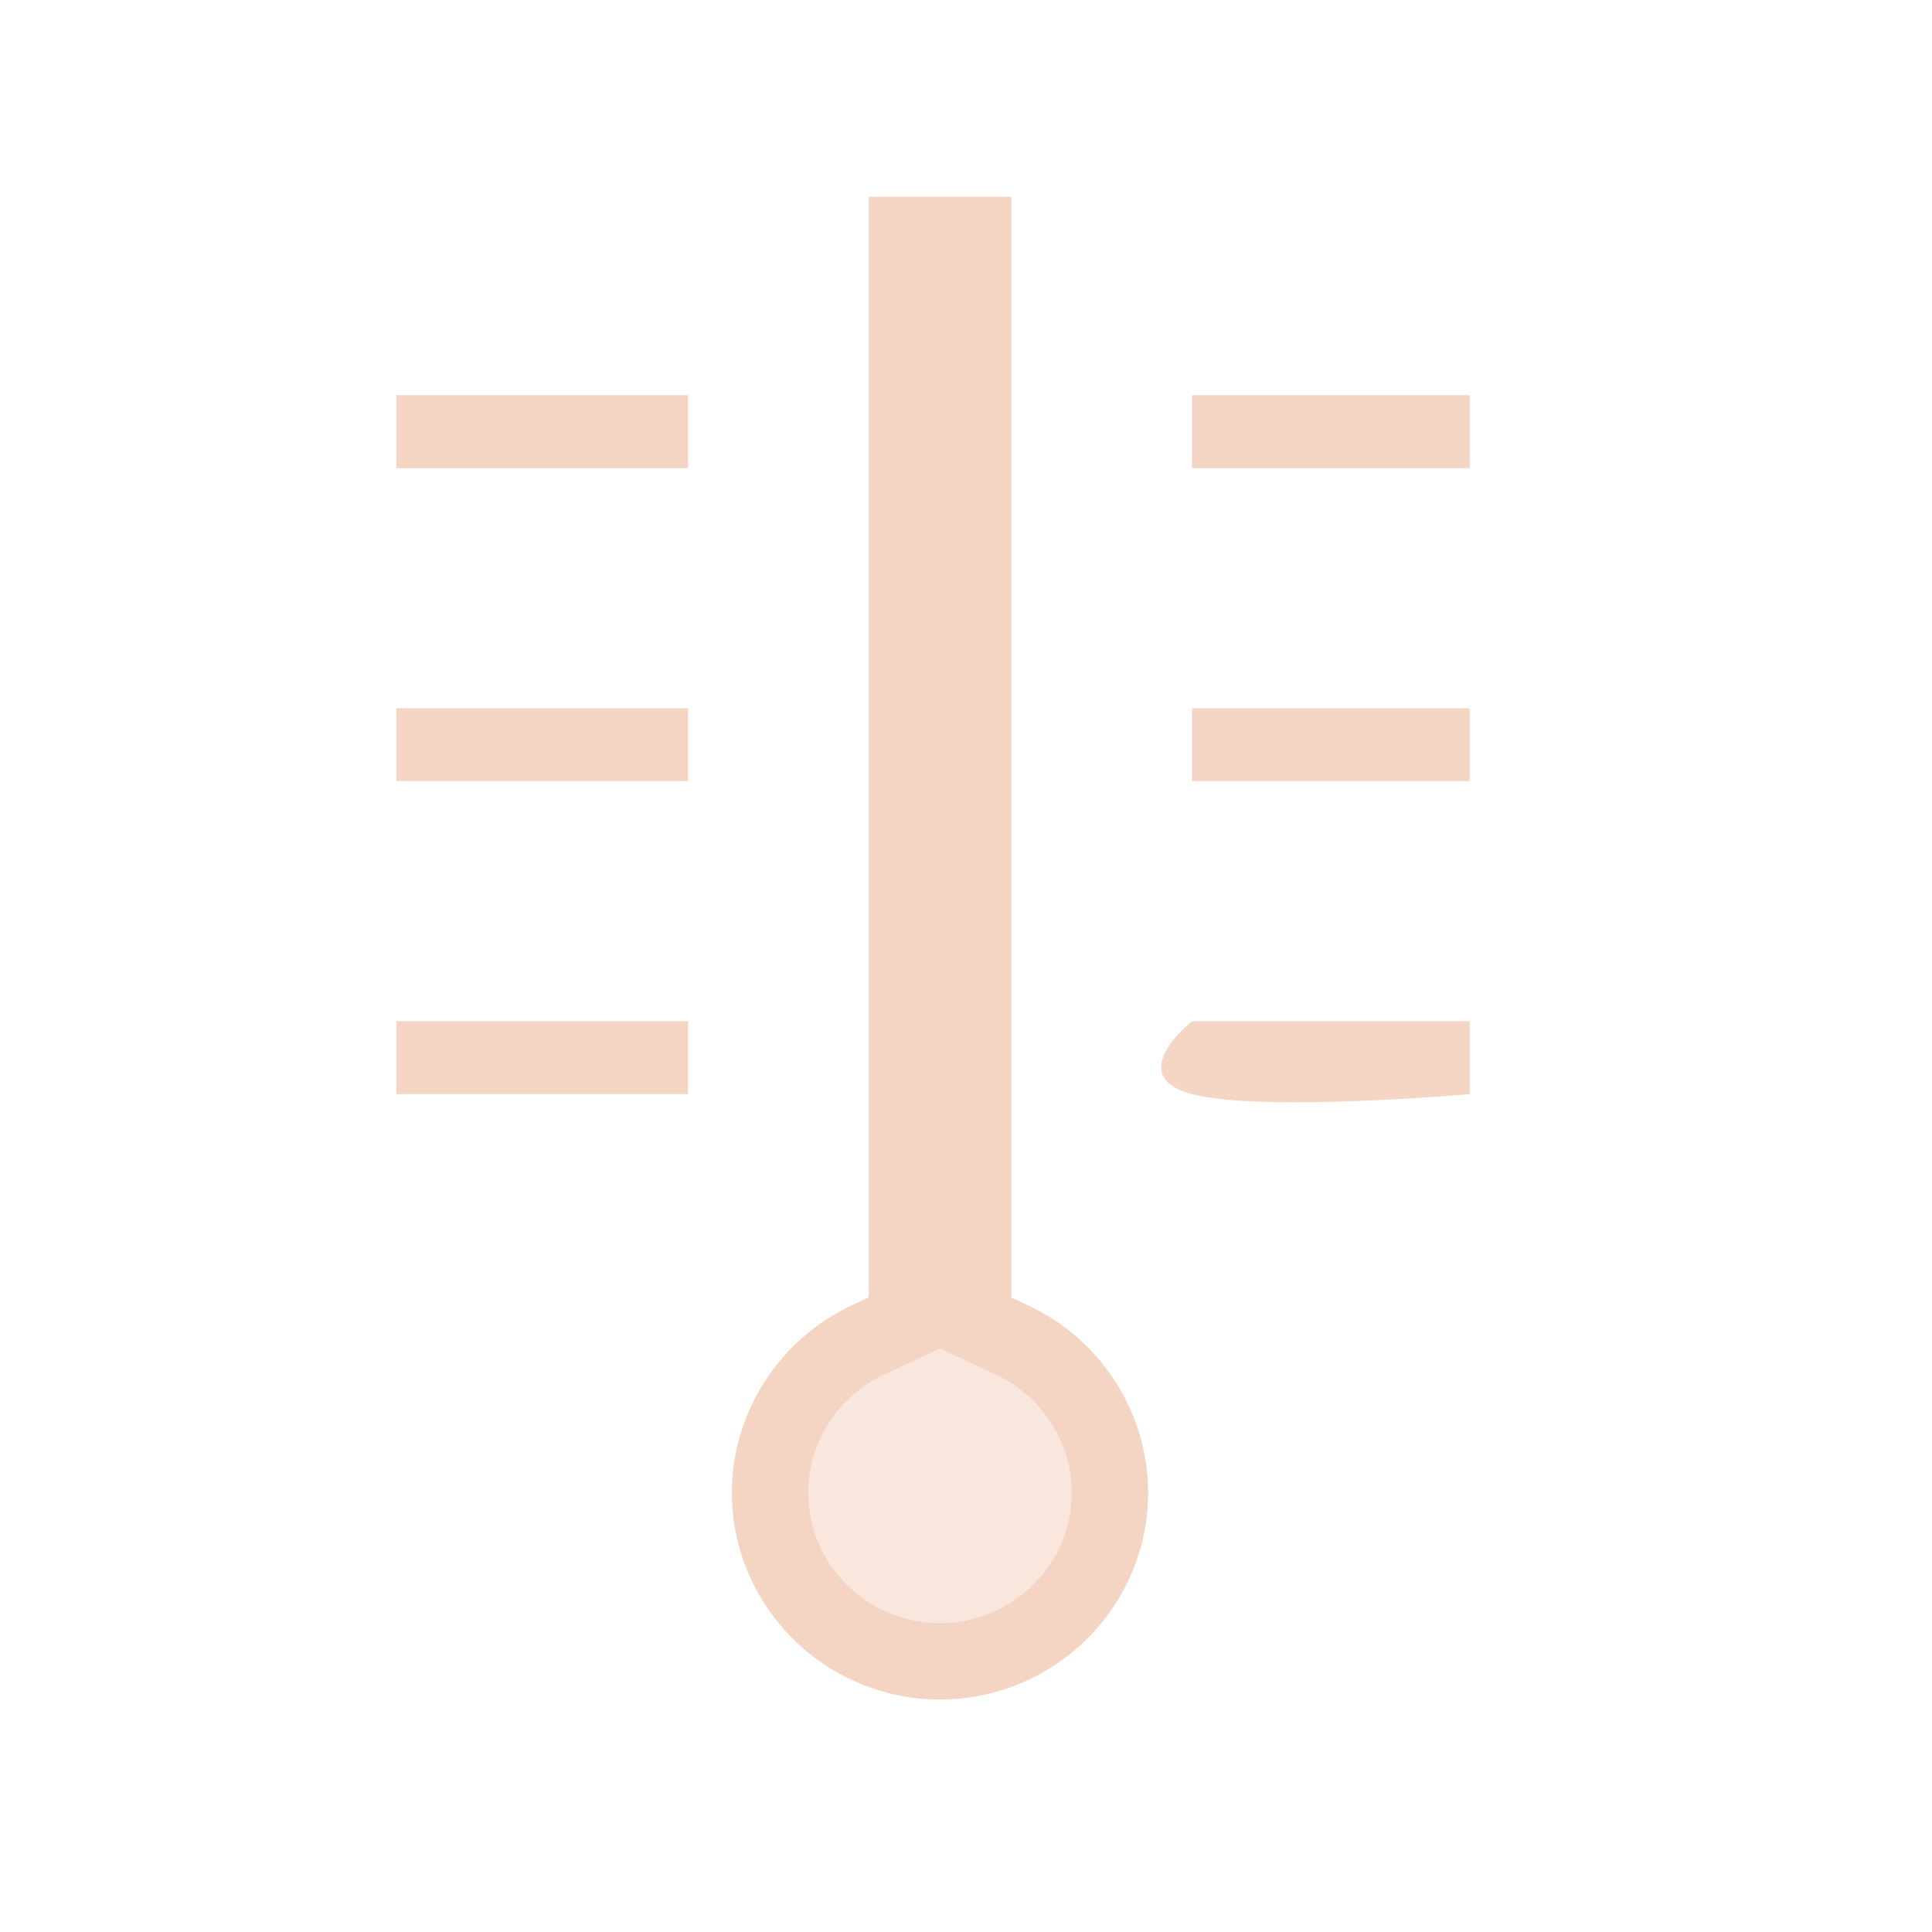 <?xml version="1.0" encoding="UTF-8"?> <svg xmlns="http://www.w3.org/2000/svg" xmlns:xlink="http://www.w3.org/1999/xlink" width="60" height="60"><g transform="translate(12.309 6.112)"><path d="M 24.711 25.602 L 33.333 25.602 L 33.333 27.868 C 33.333 27.868 26.866 28.435 24.711 27.868 C 22.555 27.302 24.711 25.602 24.711 25.602 Z M 24.711 15.883 L 33.333 15.883 L 33.333 18.148 L 24.711 18.148 Z M 24.711 6.16 L 33.333 6.16 L 33.333 8.426 L 24.711 8.426 Z M 0 25.602 L 9.061 25.602 L 9.061 27.868 L 0 27.868 Z M 0 15.883 L 9.061 15.883 L 9.061 18.148 L 0 18.148 Z M 0 6.16 L 9.061 6.16 L 9.061 8.426 L 0 8.426 Z" fill="rgba(226, 135, 87, 0.35)"></path><g><defs><path d="M 16.884 46.667 C 13.317 46.662 10.426 43.789 10.421 40.243 C 10.421 37.76 11.89 35.475 14.157 34.42 L 14.672 34.181 L 14.672 0 L 19.096 0 L 19.096 34.184 L 19.611 34.424 C 21.885 35.483 23.34 37.75 23.347 40.246 C 23.34 43.791 20.45 46.662 16.884 46.667 Z" id="a1278z"></path><clipPath id="a1279z"><use xlink:href="#a1278z"></use></clipPath></defs><use xlink:href="#a1278z" fill="rgba(226, 135, 87, 0.2)" clip-path="url(#a1279z)" stroke-width="4.74" stroke="rgba(226, 135, 87, 0.2)" stroke-miterlimit="10"></use></g></g></svg> 